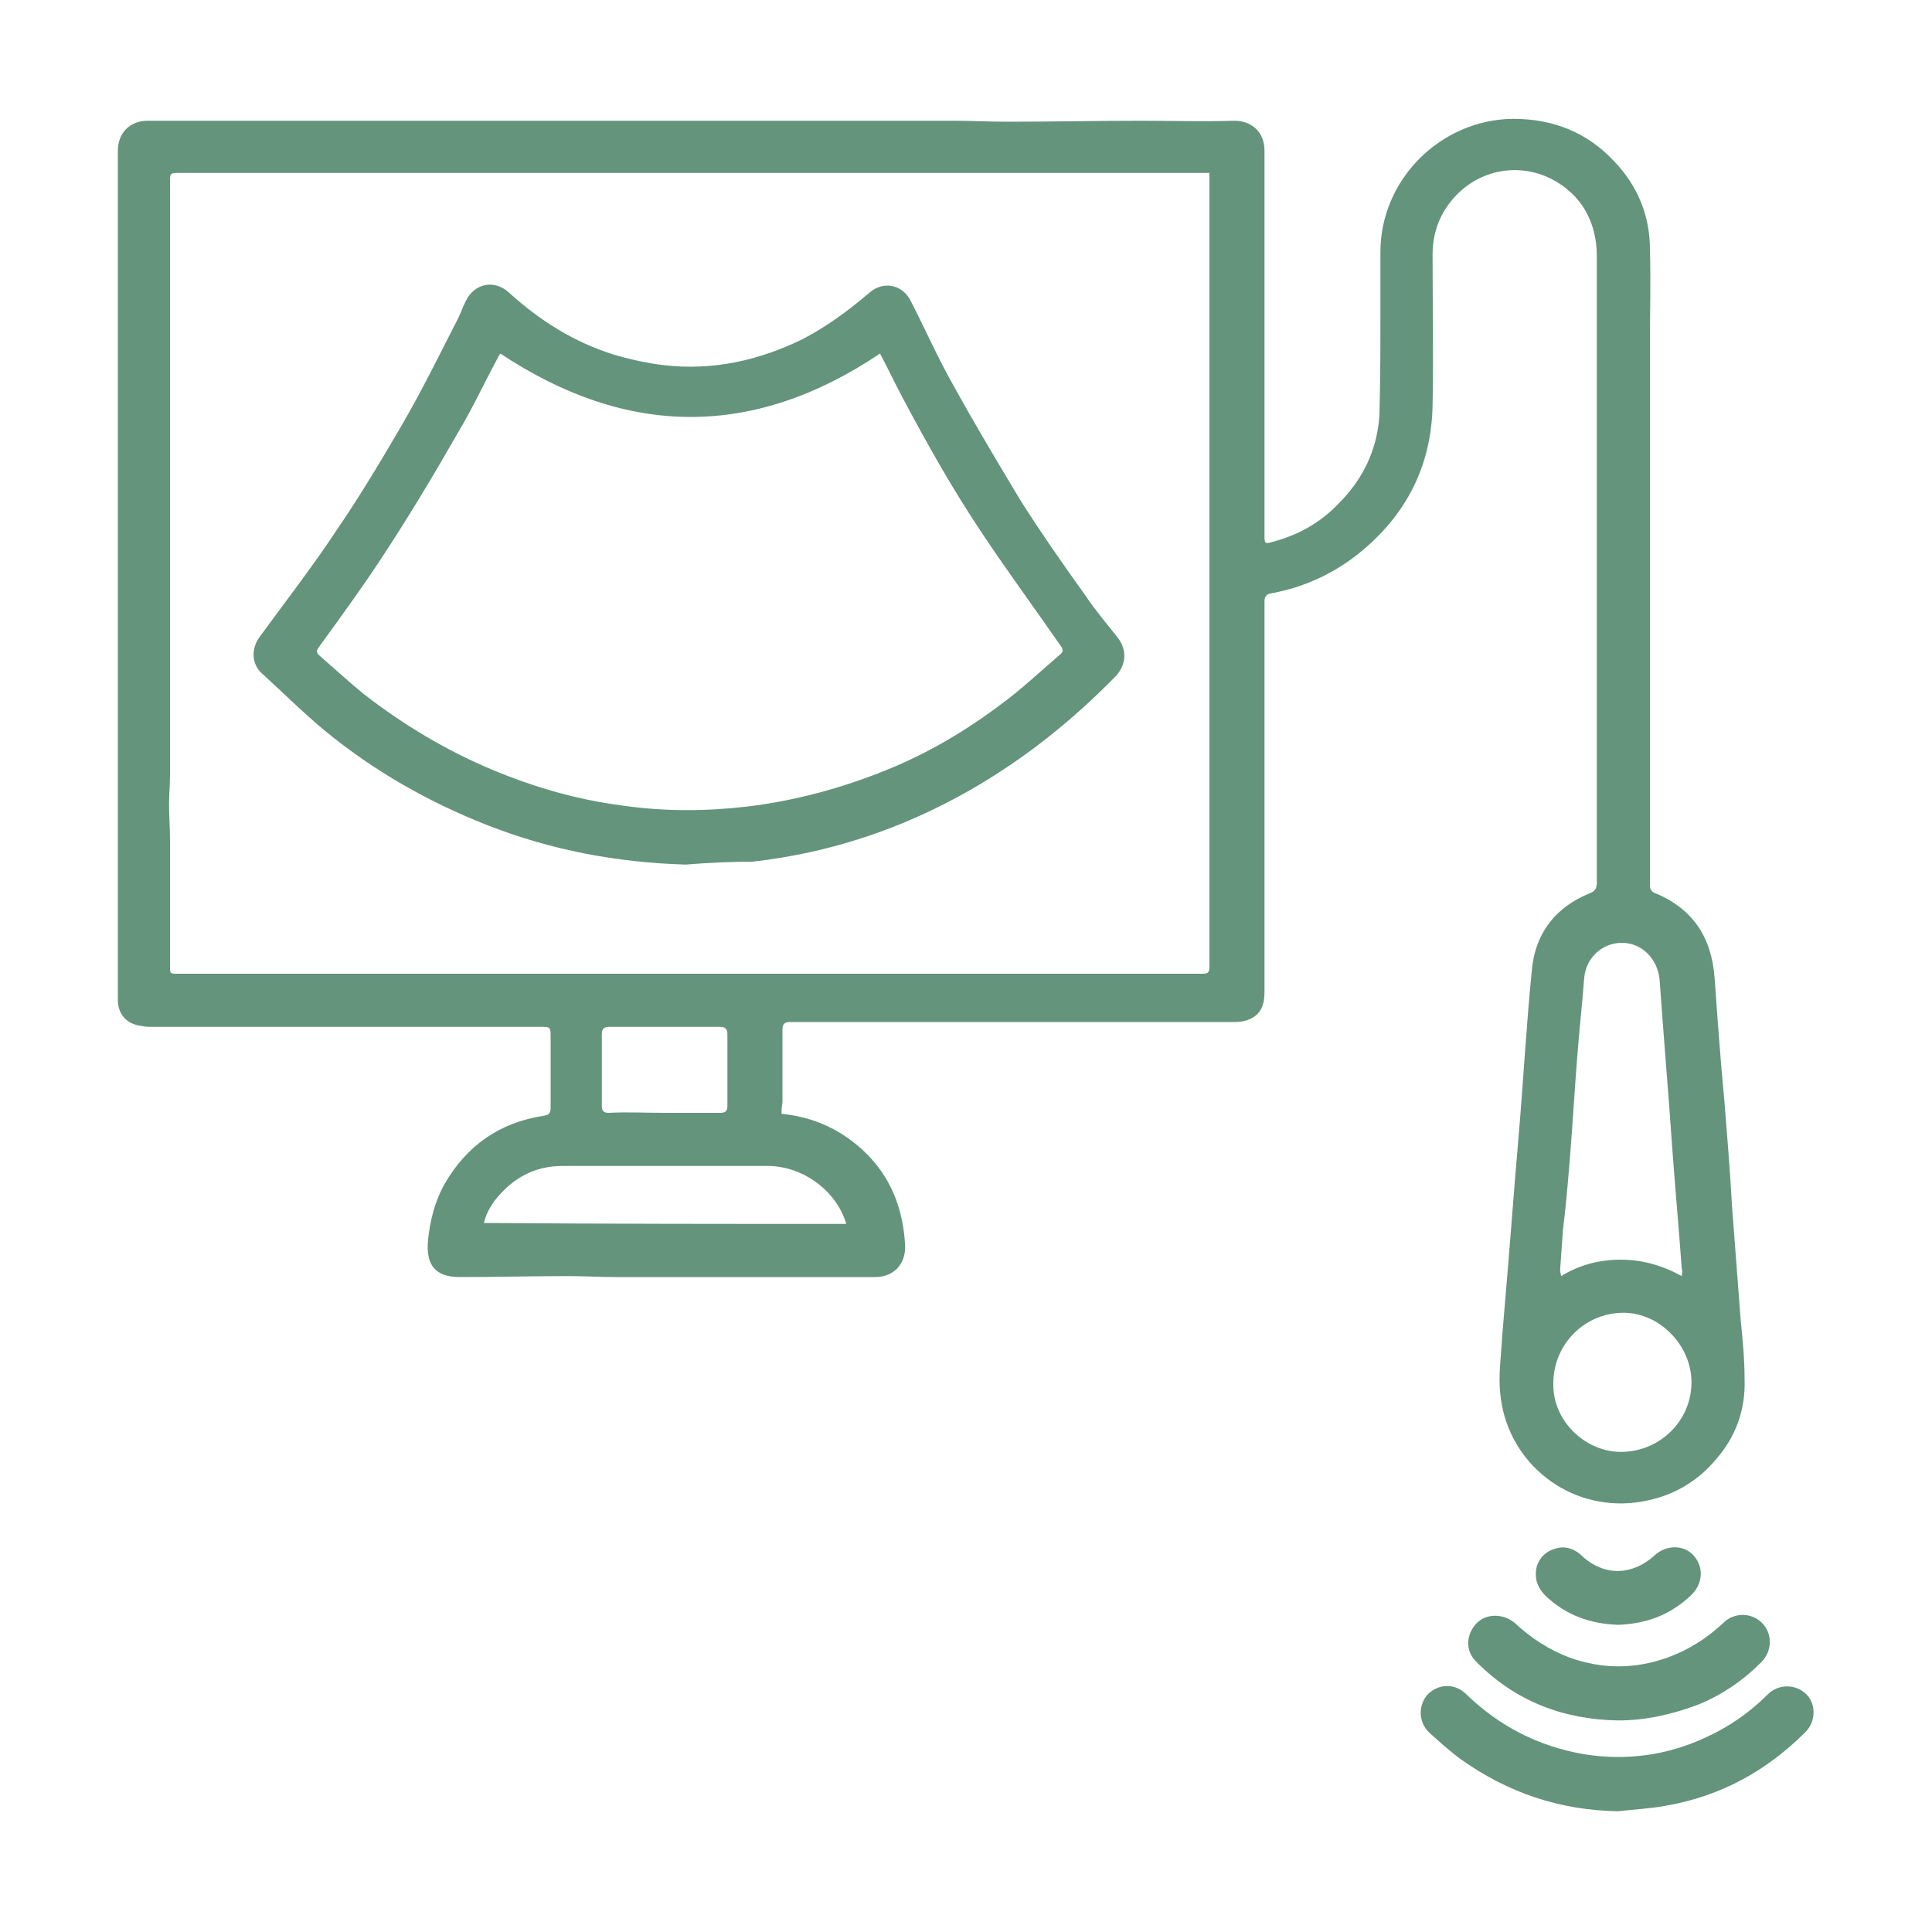 <?xml version="1.0" encoding="utf-8"?>
<!-- Generator: Adobe Illustrator 23.0.4, SVG Export Plug-In . SVG Version: 6.00 Build 0)  -->
<svg version="1.1" id="Livello_1" xmlns="http://www.w3.org/2000/svg" xmlns:xlink="http://www.w3.org/1999/xlink" x="0px" y="0px"
	 width="200px" height="200px" viewBox="0 0 200 200" style="enable-background:new 0 0 200 200;" xml:space="preserve">
<style type="text/css">
	.st0{fill:#64947C;}
</style>
<g>
	<path class="st0" d="M80.9,115.3c2.2,0.2,4.3,0.9,6.1,2c4.3,2.7,6.5,6.7,6.7,11.8c0,1.8-1.2,3.1-3.1,3.1c-9,0-17.9,0-26.9,0
		c-1.6,0-3.3-0.1-4.9-0.1c-3.7,0-7.5,0.1-11.2,0.1c-2.5,0-3.5-1.2-3.3-3.7c0.2-2.1,0.7-4.1,1.7-5.9c2.3-4,5.7-6.4,10.3-7.1
		c0.6-0.1,0.7-0.3,0.7-0.9c0-2.4,0-4.8,0-7.2c0-1.1,0-1.1-1.1-1.1c-13.4,0-26.7,0-40.1,0c-0.4,0-0.8,0-1.2-0.1
		c-1.5-0.2-2.4-1.2-2.4-2.7c0-4.1,0-8.3,0-12.4c0-1.9,0-3.7,0-5.6c0-12.3,0-24.7,0-37c0-11,0-22,0-32.9c0-1.8,1.2-3.1,3.1-3.1
		c27.8,0,55.7,0,83.5,0c1.8,0,3.7,0.1,5.5,0.1c4.6,0,9.1-0.1,13.7-0.1c3.3,0,6.5,0.1,9.8,0c1.7,0,3.1,1.1,3.1,3.1
		c0,4.9,0,9.7,0,14.6c0,8.4,0,16.9,0,25.3c0,0.8,0.1,0.8,0.8,0.6c2.7-0.7,5-2,6.9-4c2.5-2.5,4-5.6,4.2-9.2c0.1-3.6,0.1-7.2,0.1-10.9
		c0-2,0-3.9,0-5.9c0-7.5,6.2-13.7,13.7-13.8c4.2,0,7.7,1.4,10.5,4.4c2.4,2.5,3.7,5.6,3.7,9.1c0.1,3.2,0,6.5,0,9.7
		c0,15,0,29.9,0,44.9c0,3.7,0,7.5,0,11.2c0,0.4,0.1,0.6,0.4,0.8c4,1.6,6,4.6,6.3,8.9c0.3,4.2,0.6,8.4,1,12.6c0.3,3.7,0.6,7.3,0.8,11
		c0.3,3.9,0.6,7.8,0.9,11.8c0.2,2,0.4,4,0.4,6.1c0.1,3.1-0.9,5.9-2.9,8.2c-2.3,2.8-5.4,4.3-9,4.6c-6.9,0.5-12.8-4.6-13.4-11.4
		c-0.2-1.9,0.1-3.8,0.2-5.8c0.1-1.2,0.2-2.4,0.3-3.6c0.5-5.7,0.9-11.4,1.4-17.1c0.5-5.8,0.8-11.6,1.4-17.5c0.4-3.7,2.5-6.3,5.9-7.7
		c0.5-0.2,0.8-0.4,0.8-1.1c0-15.6,0-31.2,0-46.8c0-6,0-12,0-18.1c0-2.3-0.7-4.5-2.3-6.2c-3.8-3.9-9.8-3.5-13,0.8
		c-1.2,1.6-1.7,3.4-1.7,5.3c0,5.2,0.1,10.4,0,15.5c-0.1,6.4-2.8,11.6-7.9,15.6c-2.6,2-5.5,3.3-8.7,3.9c-0.6,0.1-0.8,0.3-0.8,0.9
		c0,13.5,0,26.9,0,40.4c0,1-0.2,1.9-1,2.5c-0.7,0.5-1.4,0.6-2.2,0.6c-6.9,0-13.7,0-20.6,0c-8.4,0-16.8,0-25.3,0
		c-0.6,0-0.8,0.2-0.8,0.8c0,2.5,0,5,0,7.5C80.9,114.8,80.9,115,80.9,115.3z M125.2,17.9c-0.6,0-1.1,0-1.6,0c-35,0-70,0-105,0
		c-1,0-1,0-1,1c0,20.4,0,40.9,0,61.3c0,1-0.1,2-0.1,3.1c0,1.2,0.1,2.4,0.1,3.7c0,4.3,0,8.7,0,13c0,0.8,0,0.8,0.8,0.8
		c10.5,0,20.9,0,31.4,0c24.9,0,49.7,0,74.6,0c0.5,0,0.8,0,0.8-0.7c0-27.1,0-54.3,0-81.4C125.2,18.4,125.2,18.2,125.2,17.9z
		 M174.1,132.1c0-0.3,0.1-0.5,0-0.7c-0.3-4.2-0.7-8.5-1-12.7c-0.4-5.8-0.9-11.6-1.3-17.3c-0.2-2.1-1.8-3.8-3.9-3.8
		c-2,0-3.7,1.5-3.9,3.6c-0.2,2.6-0.5,5.3-0.7,7.9c-0.3,3.7-0.5,7.3-0.8,11c-0.2,2.4-0.4,4.8-0.7,7.2c-0.1,1.4-0.2,2.8-0.3,4.2
		c0,0.2,0.1,0.4,0.1,0.6c2-1.2,4-1.7,6.2-1.7C170,130.4,172.1,131,174.1,132.1z M87.6,126.7c-0.1-0.3-0.1-0.4-0.2-0.6
		c-1.2-3.1-4.4-5.3-7.7-5.4c-2.9,0-5.7,0-8.6,0c-4.3,0-8.6,0-12.9,0c-2.9,0-5.2,1.3-7,3.6c-0.5,0.7-0.9,1.4-1.1,2.3
		C62.7,126.7,75.1,126.7,87.6,126.7z M167.8,150.3c4,0,7.3-3.2,7.3-7.2c0-3.9-3.4-7.3-7.2-7.2c-4.1,0.1-7.2,3.5-7.1,7.5
		C160.8,147.1,164.1,150.3,167.8,150.3z M68.8,115.2c1.9,0,3.9,0,5.8,0c0.5,0,0.7-0.2,0.7-0.7c0-2.5,0-4.9,0-7.4
		c0-0.6-0.2-0.8-0.8-0.8c-3.8,0-7.6,0-11.4,0c-0.6,0-0.8,0.2-0.8,0.8c0,2.5,0,4.9,0,7.4c0,0.5,0.2,0.7,0.7,0.7
		C65,115.1,66.9,115.2,68.8,115.2z"/>
	<path class="st0" d="M167.5,187.5c-6-0.1-11.4-1.9-16.3-5.4c-1.1-0.8-2.2-1.8-3.2-2.7c-1.2-1.1-1.2-2.9-0.2-4c1.1-1.1,2.8-1.2,4,0
		c3.4,3.3,7.5,5.4,12.2,6.2c4.4,0.7,8.7,0.1,12.7-1.8c2.4-1.1,4.5-2.6,6.3-4.4c1.1-1.1,2.9-1.1,4,0c1,1,1,2.8-0.1,3.9
		c-4,4-8.7,6.6-14.3,7.6C171.1,187.2,169.3,187.3,167.5,187.5z"/>
	<path class="st0" d="M167.5,178.1c-5.7-0.1-10.6-2-14.6-6c-1.3-1.2-1.1-2.9-0.1-4c1-1.1,2.8-1.1,4-0.1c1.7,1.6,3.6,2.8,5.7,3.6
		c3.4,1.2,6.7,1.2,10.1,0c2.2-0.8,4.1-2,5.8-3.6c1.1-1.1,2.9-1.1,4,0c1.1,1.1,1.1,2.9-0.1,4.1c-1.9,1.9-4.1,3.4-6.6,4.4
		C173,177.5,170.3,178.1,167.5,178.1z"/>
	<path class="st0" d="M167.5,168.2c-2.9-0.1-5.4-1-7.5-3c-0.9-0.9-1.2-1.9-0.9-3.1c0.4-1.1,1.2-1.7,2.4-1.9c0.9-0.1,1.7,0.3,2.3,0.9
		c2.3,2.1,5.2,2,7.5-0.1c1.2-1.1,3-1.1,4,0c1.1,1.2,1,2.9-0.2,4.1C172.9,167.2,170.4,168.1,167.5,168.2z"/>
	<path class="st0" d="M71,89.5c-7.1-0.2-14-1.5-20.6-4.1c-6.1-2.4-11.7-5.6-16.7-9.7c-2.3-1.9-4.4-4-6.6-6c-1.1-1-1.1-2.6-0.2-3.8
		c2.7-3.7,5.5-7.3,8-11.1c2.4-3.5,4.6-7.2,6.7-10.8c2.1-3.6,3.9-7.3,5.8-11c0.3-0.6,0.5-1.2,0.8-1.8c0.9-1.9,3-2.3,4.5-0.9
		c3.2,2.9,6.7,5.1,10.8,6.4c1.7,0.5,3.5,0.9,5.2,1.1c5.1,0.6,9.9-0.5,14.4-2.7c2.5-1.3,4.8-3,6.9-4.8c1.5-1.3,3.5-0.8,4.3,0.9
		c1.5,2.9,2.8,5.9,4.4,8.7c2.2,4,4.6,8,7,12c2.1,3.3,4.4,6.6,6.7,9.8c1,1.5,2.2,2.9,3.3,4.3c1,1.3,0.9,2.8-0.2,4
		c-4.5,4.6-9.5,8.6-15.1,11.8c-7,4-14.5,6.5-22.5,7.4C75.8,89.2,73.4,89.3,71,89.5z M91.1,36.6c-13.1,8.8-26.2,8.7-39.3,0
		c-0.1,0.1-0.2,0.3-0.3,0.5c-1.4,2.6-2.6,5.2-4.1,7.7C45,49,42.6,53,40,57c-2.2,3.4-4.6,6.7-7,10c-0.2,0.3-0.3,0.5,0,0.8
		c1.5,1.3,3,2.7,4.6,4c4.1,3.2,8.6,5.9,13.4,7.9c4.3,1.8,8.8,3.1,13.5,3.7c4.2,0.6,8.5,0.6,12.8,0.1c5-0.6,9.8-1.9,14.5-3.8
		c4.2-1.7,8.1-4,11.7-6.7c2.2-1.6,4.2-3.5,6.3-5.3c0.2-0.2,0.3-0.3,0.1-0.7c-2.7-3.9-5.5-7.7-8.1-11.6c-3.1-4.6-5.8-9.4-8.4-14.3
		C92.6,39.6,91.9,38.1,91.1,36.6z"/>
</g>
</svg>

